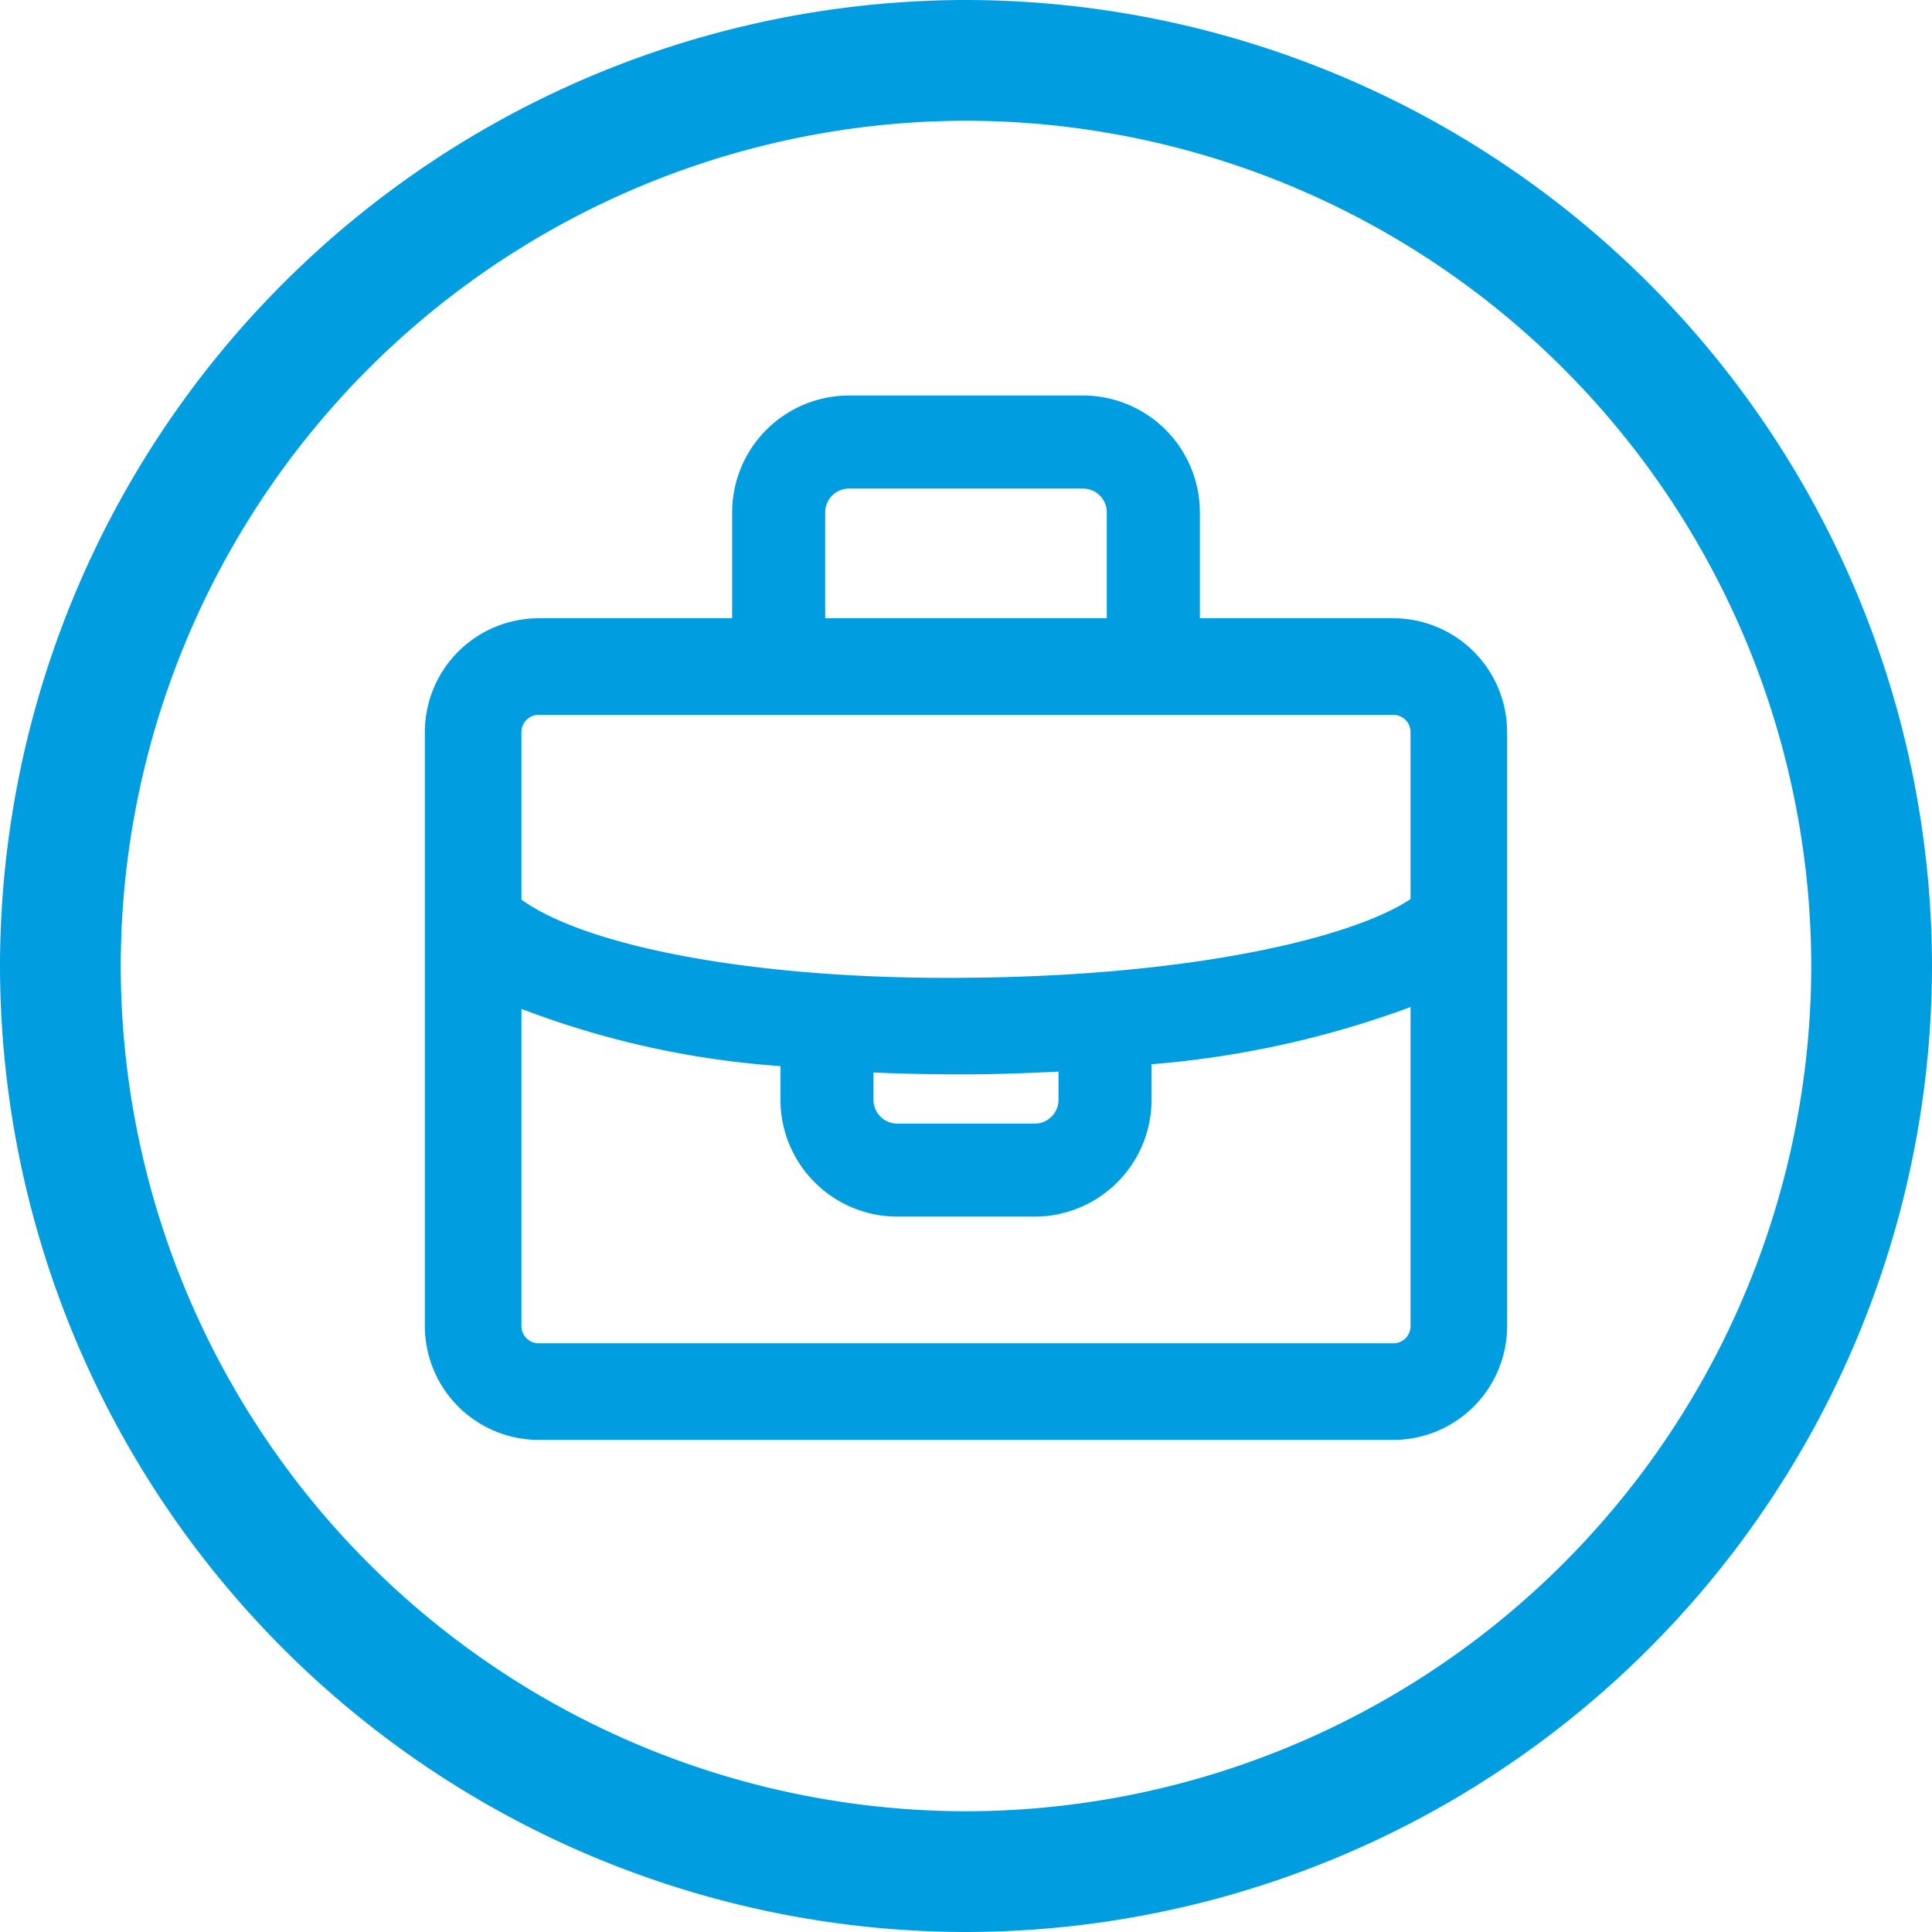 <svg xmlns="http://www.w3.org/2000/svg" width="80" height="80" viewBox="0 0 80 80">
  <g id="arbeiten-beim-blutspendedienst" transform="translate(841.63 -843.648)">
    <g id="Gruppe_2271" data-name="Gruppe 2271">
      <g id="Gruppe_272" data-name="Gruppe 272">
        <g id="Pfad_234-2" data-name="Pfad 234-2">
          <path id="Pfad_657" data-name="Pfad 657" d="M-801.63,923.648a40.045,40.045,0,0,1-40-40,40.045,40.045,0,0,1,40-40,40.045,40.045,0,0,1,40,40A40.045,40.045,0,0,1-801.63,923.648Zm0-75a35.04,35.04,0,0,0-35,35,35.04,35.04,0,0,0,35,35,35.04,35.04,0,0,0,35-35A35.04,35.04,0,0,0-801.63,848.648Z" fill="#009de0"/>
        </g>
      </g>
    </g>
    <path id="Pfad_658" data-name="Pfad 658" d="M-783.934,869.249h-8.012v-4.386a4.843,4.843,0,0,0-4.838-4.838h-9.692a4.843,4.843,0,0,0-4.838,4.838v4.386h-8.013a4.717,4.717,0,0,0-4.711,4.711v24.6a4.717,4.717,0,0,0,4.711,4.711h35.393a4.717,4.717,0,0,0,4.711-4.711v-24.6A4.716,4.716,0,0,0-783.934,869.249Zm-23.526-4.386a.986.986,0,0,1,.984-.984h9.692a.986.986,0,0,1,.984.984v4.386h-11.66Zm-11.867,8.386h35.393a.712.712,0,0,1,.711.711v6.917c-2.43,1.62-9.061,3.17-18.179,3.255-8.532.114-15.792-1.2-18.636-3.23V873.96A.712.712,0,0,1-819.327,873.249Zm13.867,14.81c1.358.058,2.544.076,3.44.076.24,0,.459,0,.655,0,1.159-.011,2.357-.05,3.565-.115v1.17a.986.986,0,0,1-.984.984h-5.692a.986.986,0,0,1-.984-.984Zm21.526,11.212h-35.393a.713.713,0,0,1-.711-.711V885.424a37.233,37.233,0,0,0,10.724,2.369v1.394a4.843,4.843,0,0,0,4.838,4.838h5.692a4.843,4.843,0,0,0,4.838-4.838v-1.471a40.169,40.169,0,0,0,10.723-2.368V898.56A.712.712,0,0,1-783.934,899.271Z" fill="#009de0"/>
  </g>
</svg>
